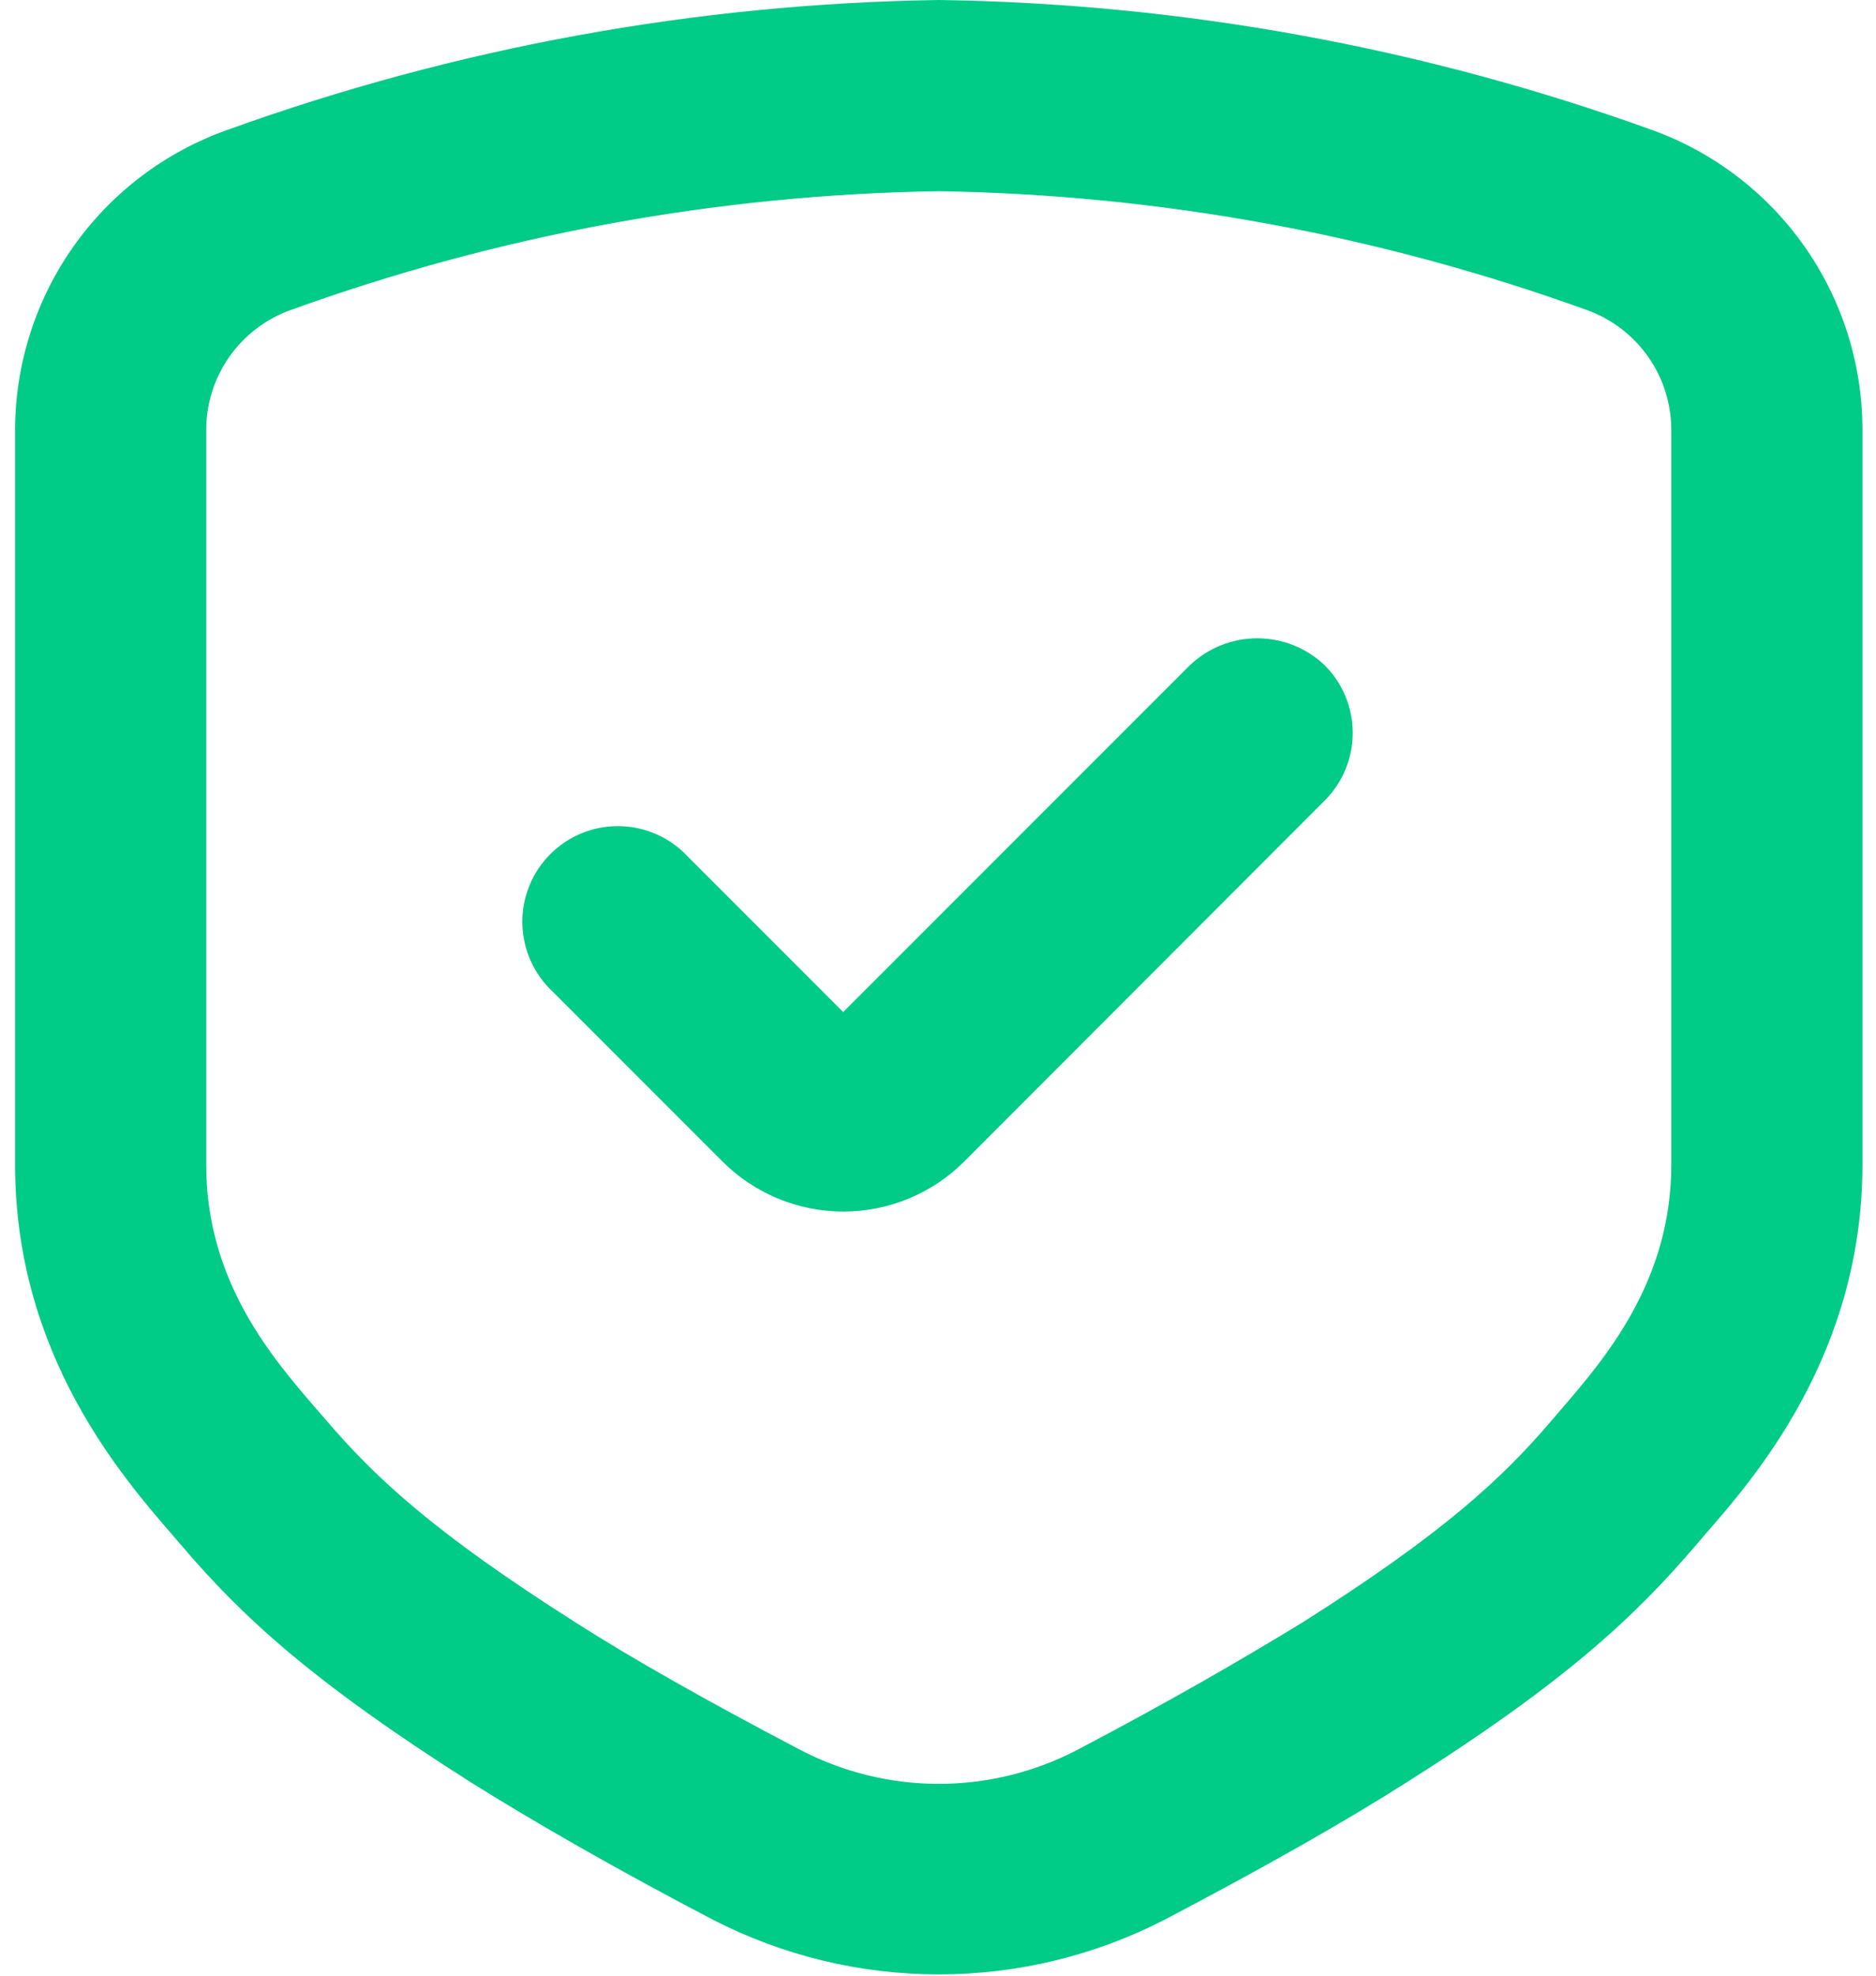 <svg width="76" height="80" viewBox="0 0 76 80" fill="none" xmlns="http://www.w3.org/2000/svg">
<g id="Group 12">
<path id="Vector" d="M75.45 17.406C75.451 14.745 74.63 12.149 73.098 9.973C71.567 7.798 69.4 6.148 66.895 5.252C57.631 1.915 47.877 0.14 38.031 0C28.183 0.146 18.428 1.929 9.166 5.277C6.663 6.173 4.498 7.821 2.967 9.994C1.436 12.167 0.613 14.761 0.612 17.419V47.174C0.612 54.812 4.921 59.767 6.986 62.154L7.308 62.528C9.786 65.445 12.624 68.077 19.089 72.18C21.67 73.793 24.921 75.664 28.895 77.741C31.722 79.192 34.854 79.948 38.031 79.948C41.208 79.948 44.339 79.192 47.166 77.741C51.153 75.651 54.456 73.78 56.972 72.18C63.424 68.103 66.237 65.457 68.74 62.528L69.114 62.09C71.179 59.728 75.45 54.761 75.45 47.161V17.406ZM67.708 47.161C67.708 51.883 65.024 55.006 63.243 57.07L62.856 57.522C60.818 59.909 58.431 62.103 52.818 65.664C50.482 67.096 47.373 68.903 43.579 70.89C41.863 71.772 39.961 72.233 38.031 72.233C36.101 72.233 34.199 71.772 32.482 70.89C28.689 68.903 25.579 67.148 23.244 65.651C17.605 62.064 15.218 59.858 13.192 57.483L12.844 57.083C11.063 55.019 8.354 51.922 8.354 47.174V17.419C8.352 16.355 8.68 15.316 9.292 14.445C9.904 13.574 10.771 12.914 11.773 12.555C20.198 9.506 29.072 7.879 38.031 7.742C46.989 7.883 55.862 9.509 64.288 12.555C65.288 12.913 66.153 13.572 66.765 14.44C67.377 15.308 67.706 16.344 67.708 17.406V47.161Z" fill="#00CC87"/>
<path id="Vector_2" d="M48.198 26.942L34.16 40.98L27.863 34.684C27.509 34.303 27.081 33.998 26.606 33.787C26.131 33.575 25.619 33.461 25.099 33.452C24.579 33.443 24.063 33.539 23.581 33.733C23.099 33.928 22.661 34.218 22.294 34.585C21.926 34.953 21.636 35.391 21.442 35.873C21.247 36.355 21.151 36.871 21.161 37.391C21.17 37.91 21.284 38.423 21.495 38.898C21.707 39.373 22.012 39.8 22.392 40.154L29.269 47.032C30.569 48.33 32.33 49.059 34.166 49.059C36.002 49.059 37.764 48.33 39.063 47.032L53.669 32.413C54.394 31.687 54.801 30.703 54.801 29.677C54.801 28.651 54.394 27.668 53.669 26.942C52.932 26.238 51.953 25.846 50.934 25.846C49.915 25.846 48.935 26.238 48.198 26.942Z" fill="#00CC87"/>
</g>
</svg>
